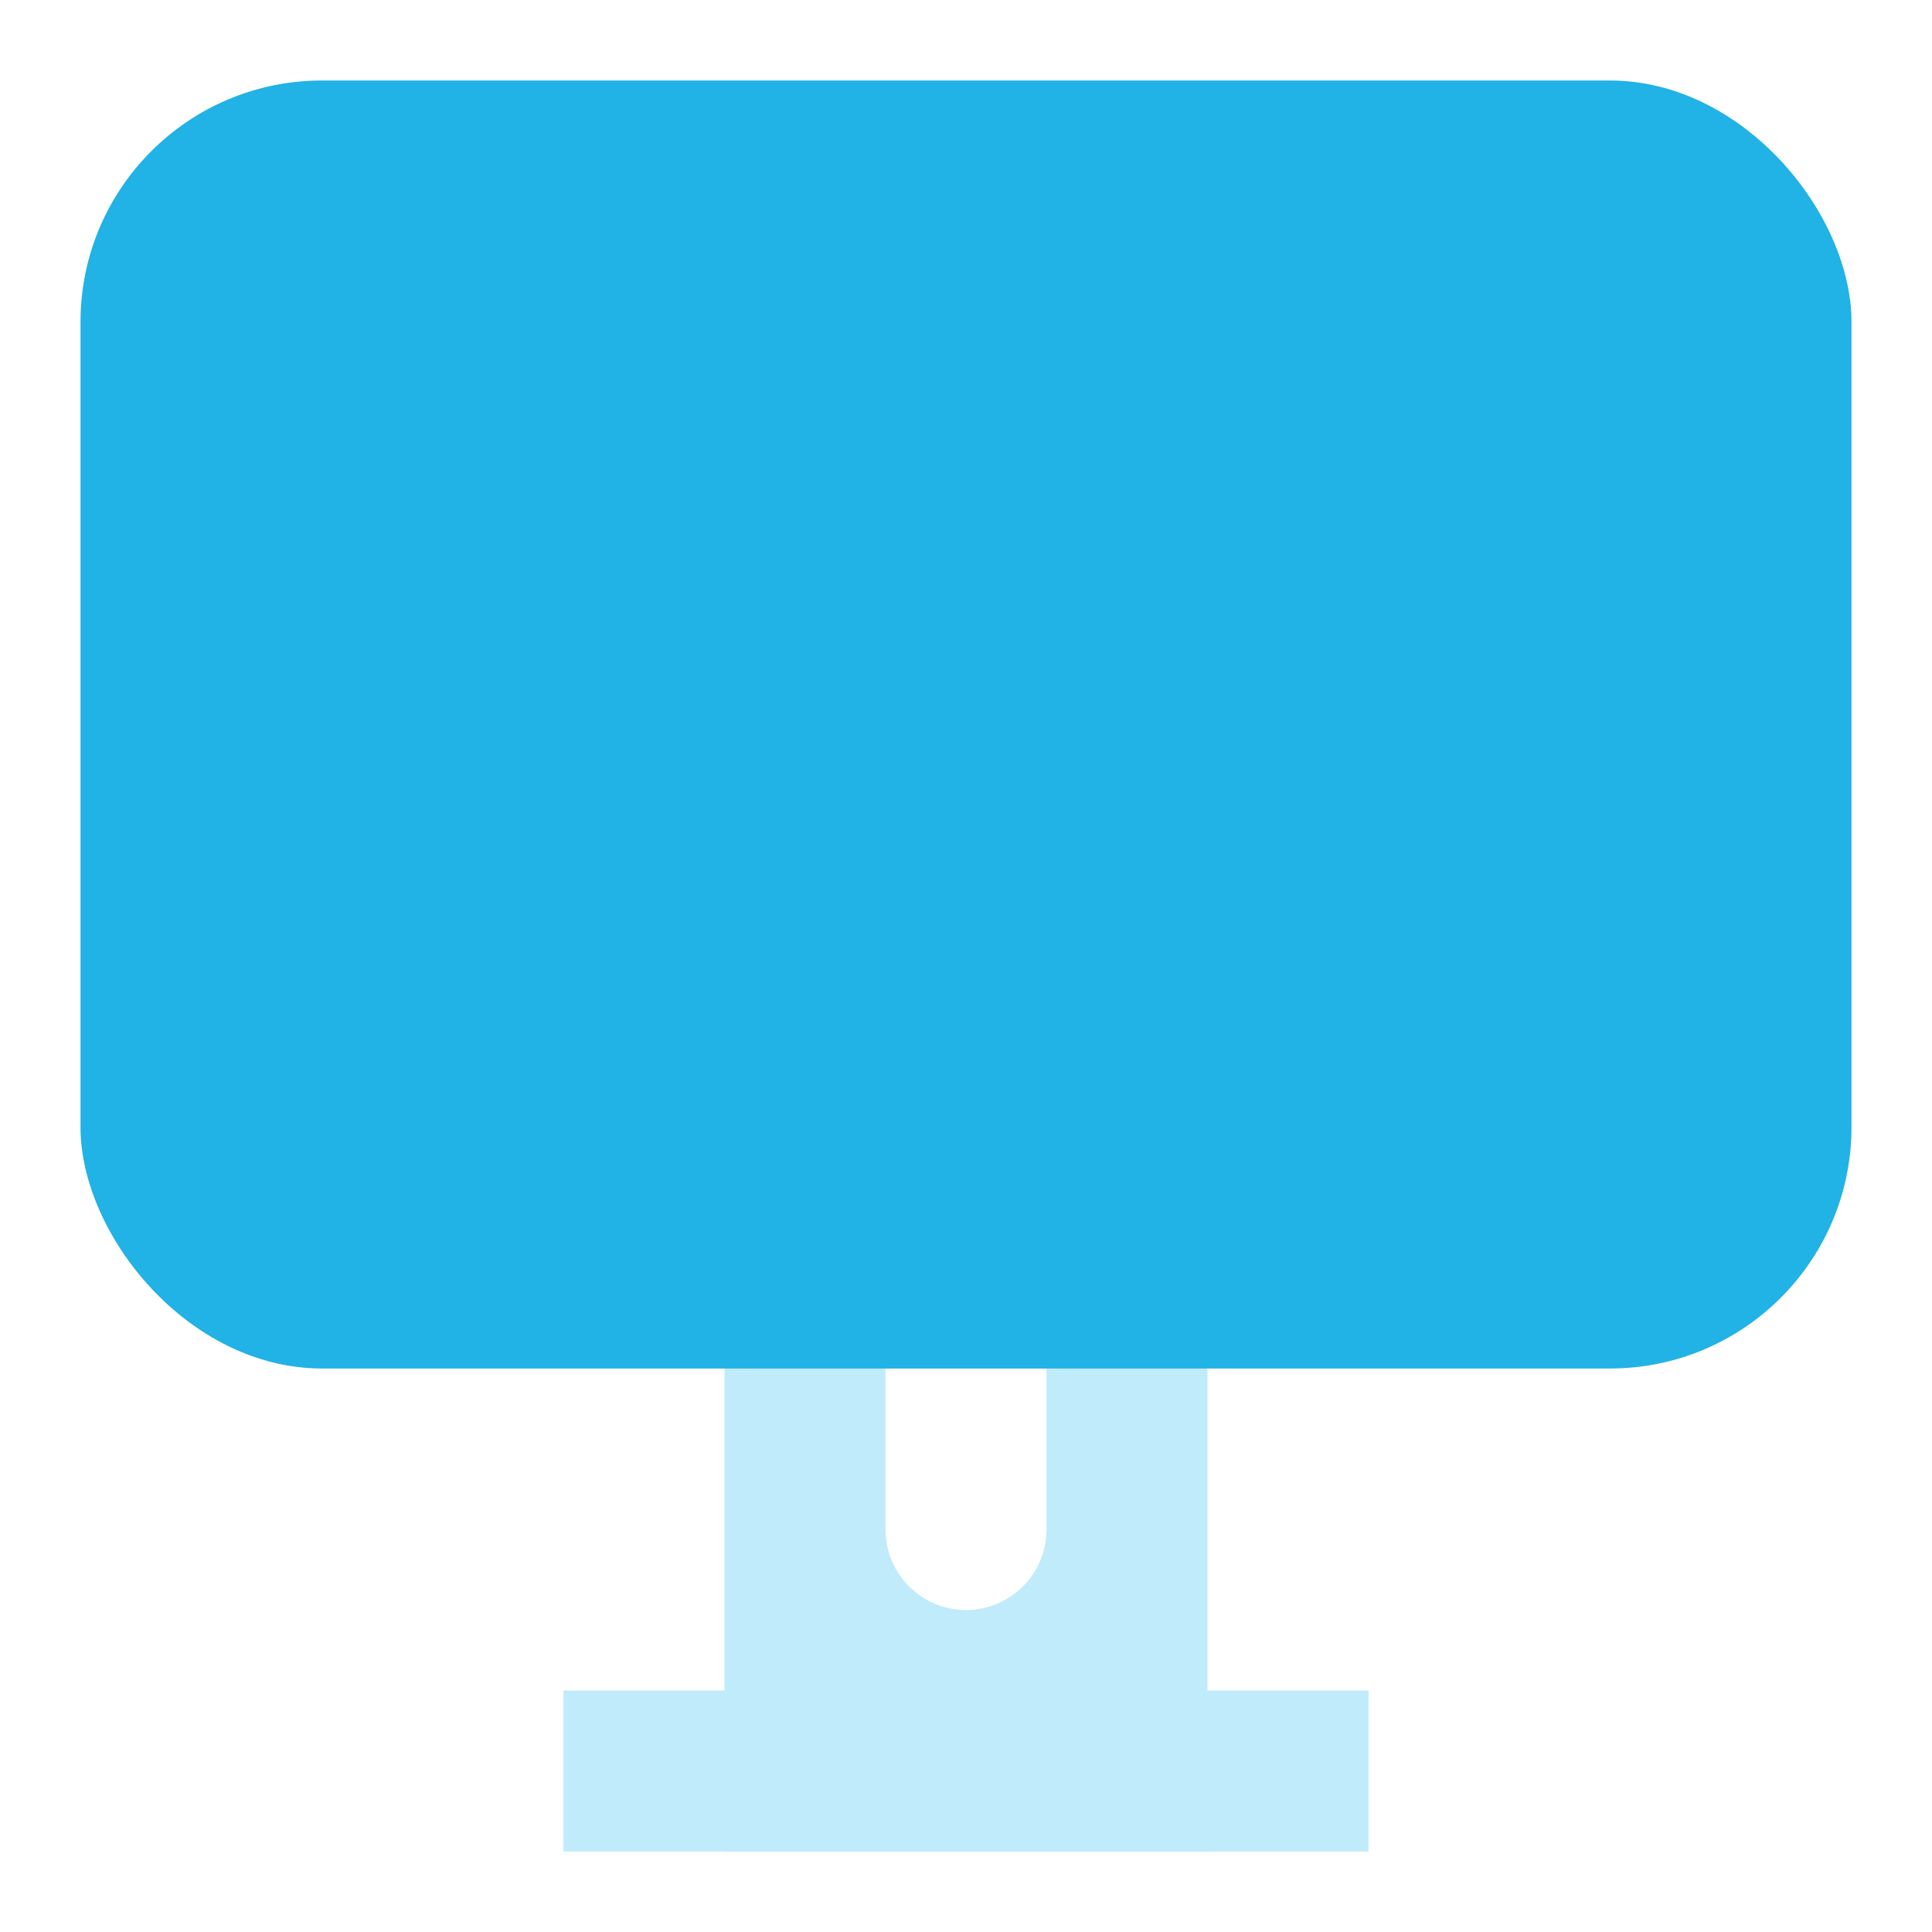 <svg width="24" height="24" viewBox="0 0 24 24" fill="none" xmlns="http://www.w3.org/2000/svg">
<path fill-rule="evenodd" clip-rule="evenodd" d="M15 16H9V23H15V16ZM12 20C12.552 20 13 19.552 13 19L13 17L11 17L11 19C11 19.552 11.448 20 12 20Z" fill="#C0EBFB"/>
<rect x="1" y="1" width="22" height="16" rx="3" fill="#21B2E6"/>
<rect width="10" height="2" transform="matrix(1 0 0 -1 7 23)" fill="#C0EBFB"/>
</svg>

